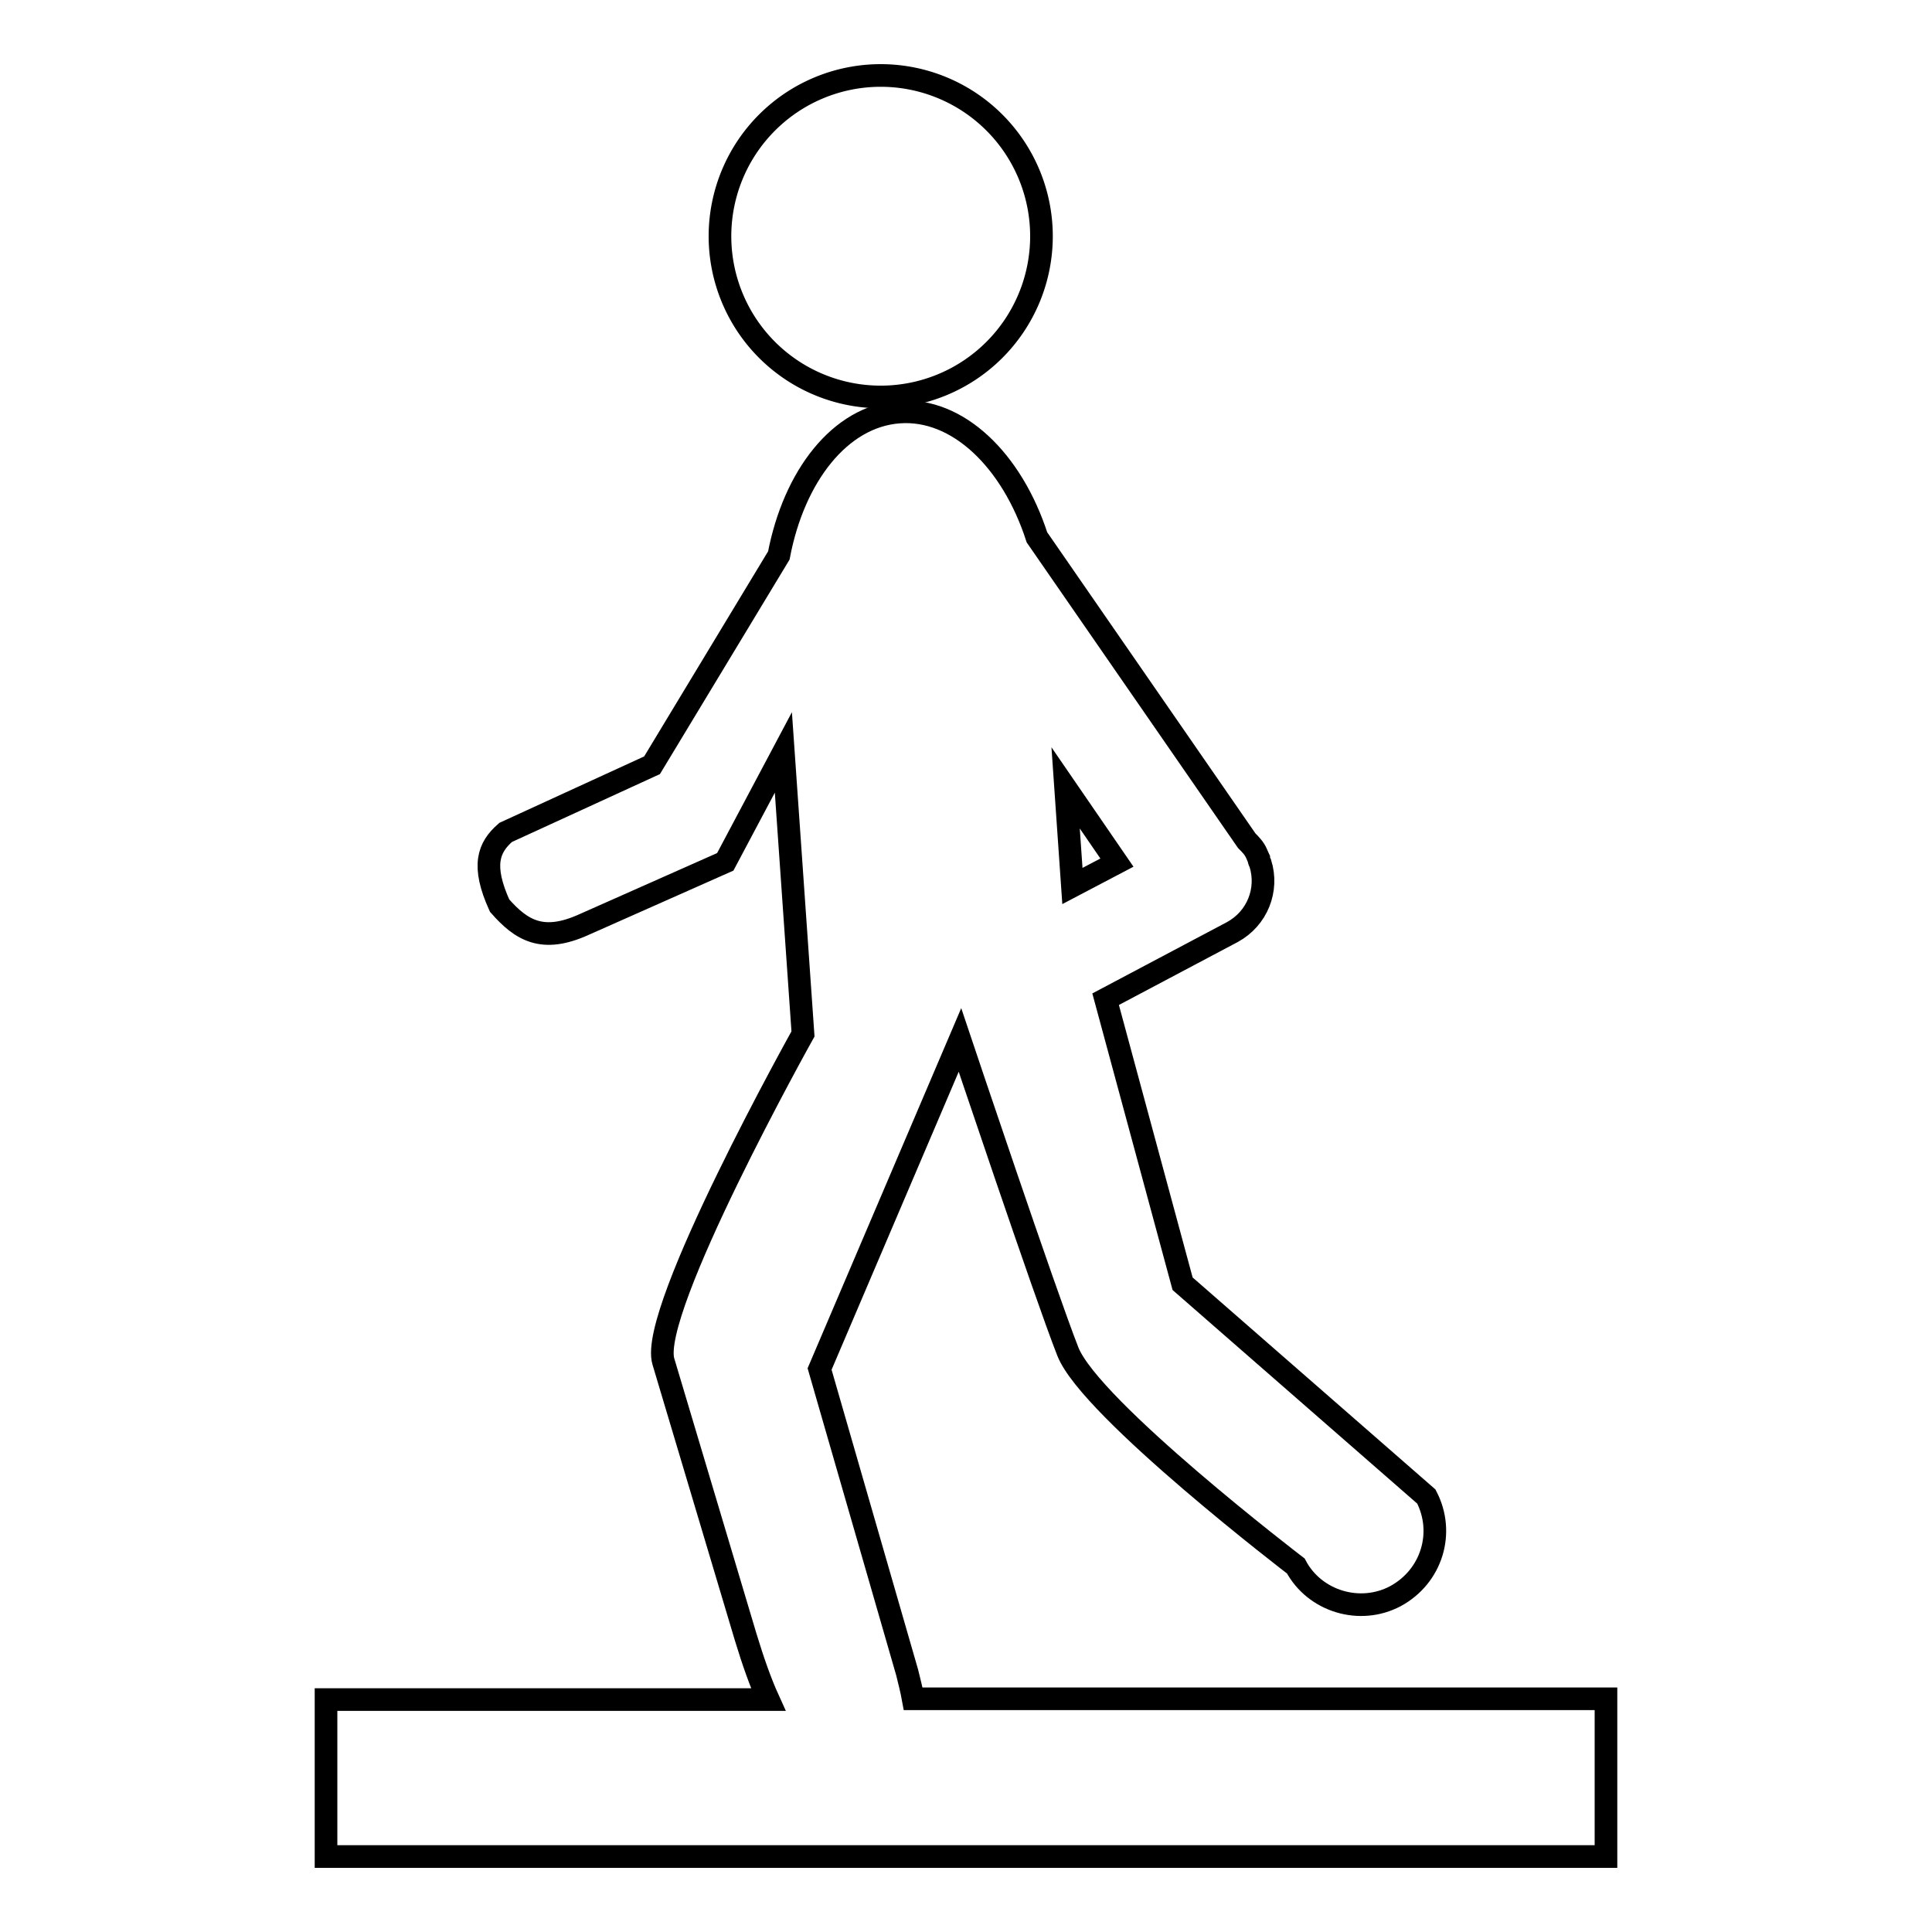<?xml version="1.0" encoding="utf-8"?>
<!-- Svg Vector Icons : http://www.onlinewebfonts.com/icon -->
<!DOCTYPE svg PUBLIC "-//W3C//DTD SVG 1.1//EN" "http://www.w3.org/Graphics/SVG/1.1/DTD/svg11.dtd">
<svg version="1.1" xmlns="http://www.w3.org/2000/svg" xmlns:xlink="http://www.w3.org/1999/xlink" x="0px" y="0px" viewBox="0 0 256 256" enable-background="new 0 0 256 256" xml:space="preserve">
<g><g><g><g><g><path stroke-width="3" fill-opacity="0" stroke="#000000"  d="M95.4 31.3a21.3 21.3 0 1 0 42.6 0a21.3 21.3 0 1 0 -42.6 0z"/><path stroke-width="3" fill-opacity="0" stroke="#000000"  d="M121,225.1c-0.2-1.1-0.5-2.3-0.8-3.5l-11.6-40.2l18.6-43.6c0,0,11.3,33.7,14.3,41.3c3,7.6,30.2,28.4,30.2,28.4c2.5,4.7,8.5,6.5,13.2,4c4.8-2.6,6.6-8.4,4.1-13.2l-32.3-28.2l-10.2-37.7l16.8-8.9c3.3-1.8,4.8-5.6,3.7-9.1c-0.1-0.2-0.2-0.4-0.2-0.6c-0.1-0.2-0.2-0.5-0.3-0.7c-0.3-0.7-0.8-1.2-1.3-1.7l-27.8-40.2C134.1,61,126.9,54,119.1,54.6c-7.8,0.6-13.9,8.5-15.9,19l-16.8,27.8l-19.4,8.9c-2.3,2-3.2,4.4-0.8,9.7c2.9,3.3,5.7,5,11.2,2.5l18.7-8.3l7.7-14.5l2.6,37.3c0,0-20.5,36.7-18.5,43.4c2,6.7,10.9,36.5,10.9,36.5c1,3.3,2,6.1,3,8.3H43.2V246h169.6v-20.9H121L121,225.1z M148,114.3l-5.9,3.1l-0.9-13L148,114.3z"/></g></g></g><g></g><g></g><g></g><g></g><g></g><g></g><g></g><g></g><g></g><g></g><g></g><g></g><g></g><g></g><g></g></g></g>
</svg>